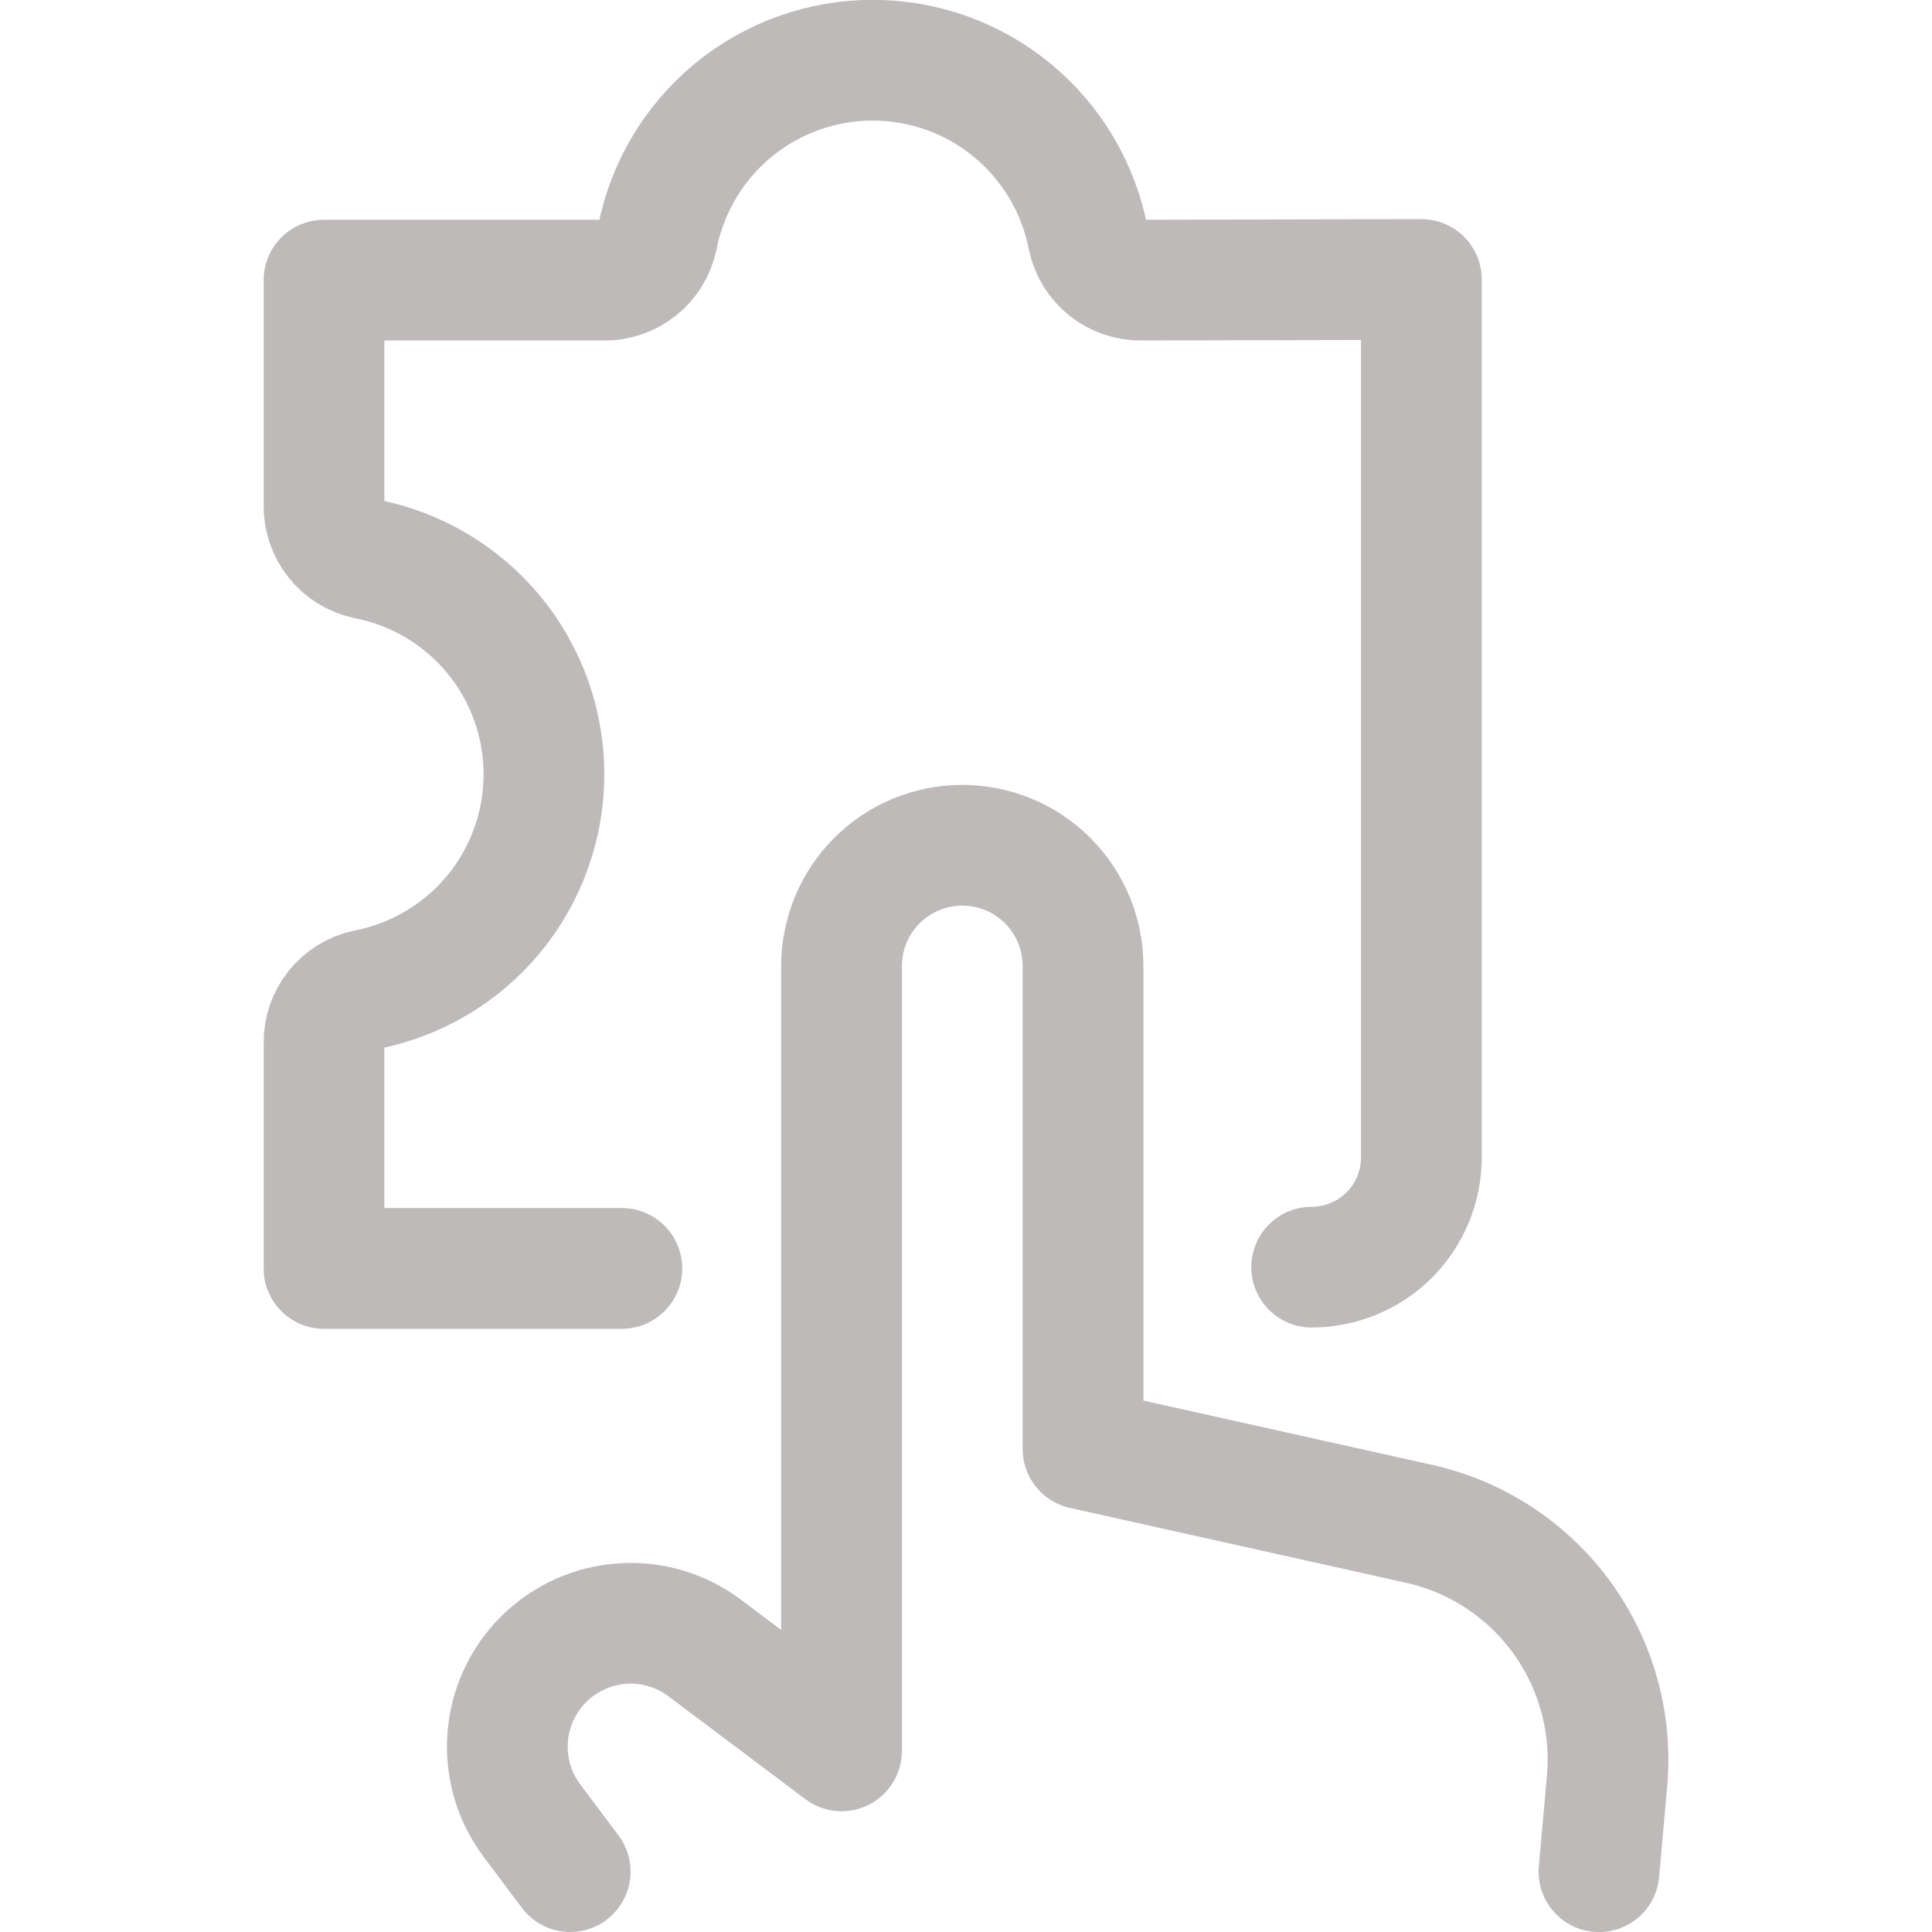 <svg width="24" height="24" viewBox="0 0 24 24" fill="none" xmlns="http://www.w3.org/2000/svg">
<g clip-path="url(#clip0_99_3526)">
<path d="M16.294 15.741C16.655 15.741 17.002 15.597 17.258 15.342C17.513 15.086 17.657 14.739 17.657 14.378V3.472L14.179 3.48C14.025 3.483 13.874 3.431 13.754 3.336C13.633 3.24 13.549 3.105 13.517 2.954C13.396 2.333 13.063 1.773 12.575 1.37C12.087 0.968 11.474 0.748 10.841 0.748C10.208 0.748 9.595 0.968 9.107 1.37C8.619 1.773 8.286 2.333 8.165 2.954C8.132 3.105 8.048 3.24 7.927 3.336C7.805 3.432 7.655 3.483 7.5 3.48H4.025V6.28C4.023 6.434 4.074 6.585 4.17 6.705C4.265 6.826 4.4 6.91 4.551 6.943C5.172 7.064 5.732 7.397 6.135 7.885C6.537 8.373 6.757 8.986 6.757 9.619C6.757 10.252 6.537 10.865 6.135 11.353C5.732 11.841 5.172 12.174 4.551 12.295C4.4 12.327 4.265 12.411 4.169 12.532C4.074 12.653 4.022 12.803 4.025 12.957V15.757H7.725" stroke="#BFBABA" stroke-width="1.5" stroke-linecap="round" stroke-linejoin="round"/>
<path d="M19.863 23.251L19.963 22.129C20.029 21.403 19.828 20.677 19.398 20.088C18.968 19.499 18.338 19.087 17.626 18.929L13.454 18V12C13.454 11.602 13.296 11.221 13.015 10.939C12.733 10.658 12.352 10.5 11.954 10.5C11.556 10.5 11.175 10.658 10.893 10.939C10.612 11.221 10.454 11.602 10.454 12V21.75L8.754 20.472C8.459 20.25 8.094 20.143 7.726 20.169C7.358 20.195 7.012 20.353 6.751 20.614C6.49 20.875 6.332 21.221 6.306 21.589C6.28 21.957 6.387 22.322 6.609 22.617L7.083 23.25" stroke="#BFBABA" stroke-width="1.5" stroke-linecap="round" stroke-linejoin="round"/>
</g>
<defs>
<clipPath id="clip0_99_3526">
<rect width="24" height="24" fill="white"/>
</clipPath>
</defs>
</svg>
